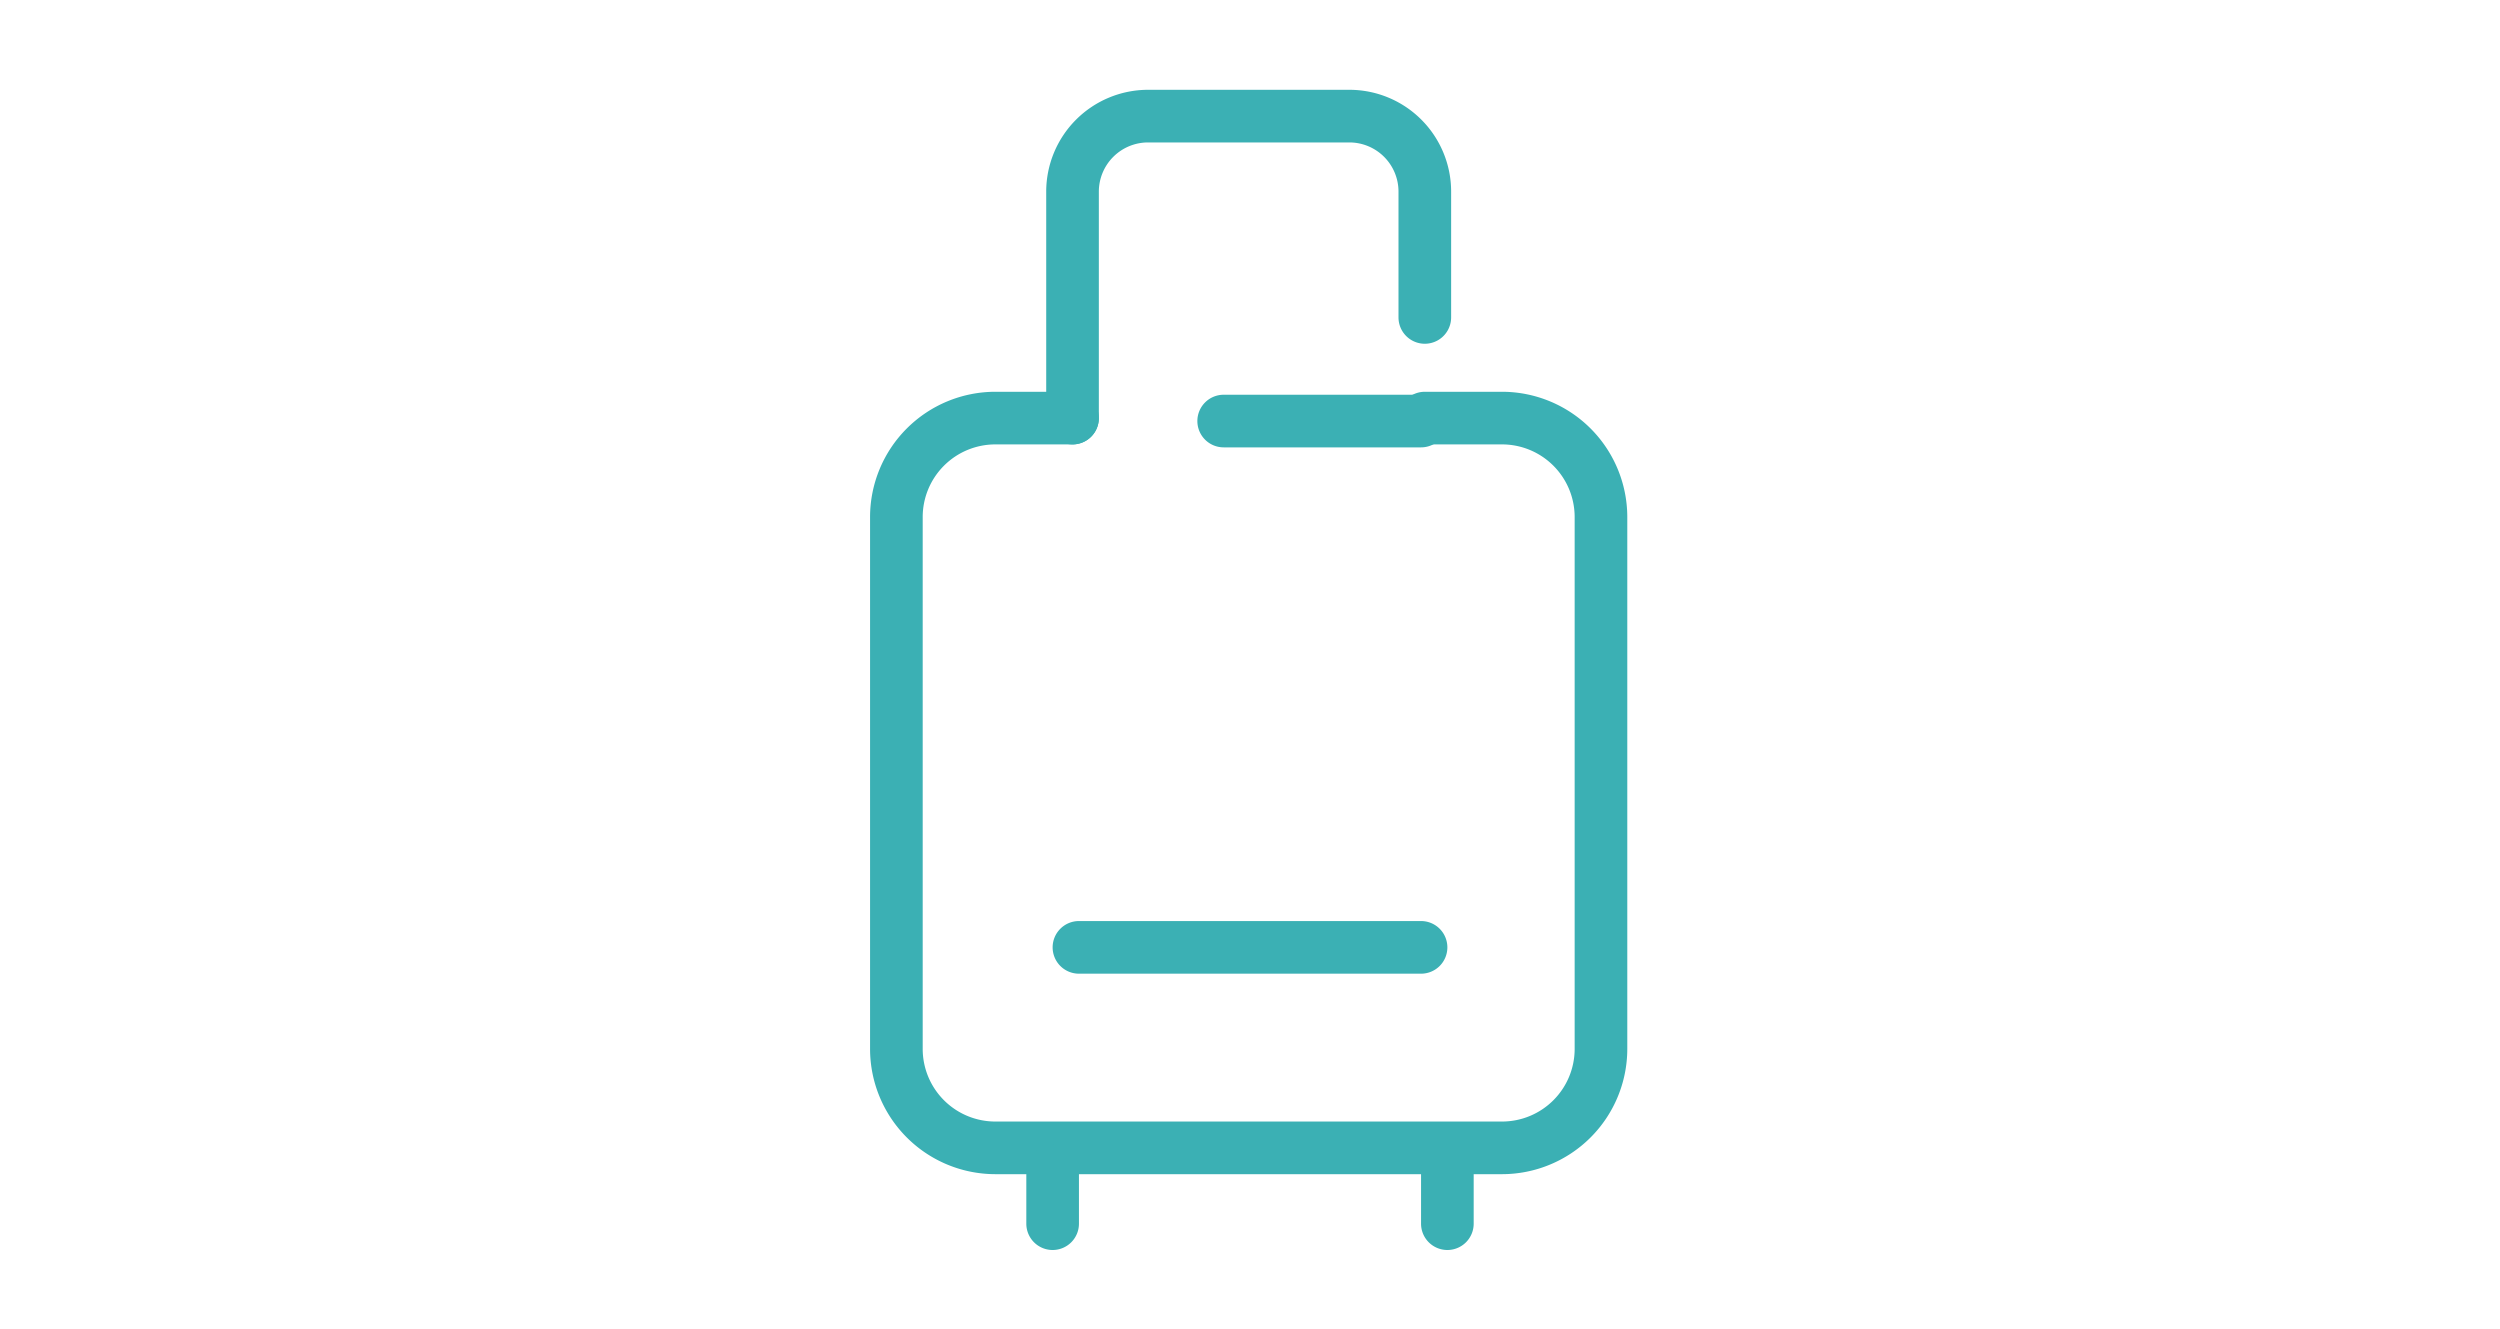 <svg xmlns="http://www.w3.org/2000/svg" xmlns:xlink="http://www.w3.org/1999/xlink" width="190" height="101" viewBox="0 0 190 101">
  <defs>
    <clipPath id="clip-path">
      <rect id="長方形_28779" data-name="長方形 28779" width="190" height="101" transform="translate(865 3636)" fill="#fff" stroke="#707070" stroke-width="1"/>
    </clipPath>
  </defs>
  <g id="マスクグループ_287" data-name="マスクグループ 287" transform="translate(-865 -3636)" clip-path="url(#clip-path)">
    <g id="_423_tr_h" data-name="423_tr_h" transform="translate(914 3641)">
      <rect id="長方形_28780" data-name="長方形 28780" width="92" height="92" fill="none"/>
      <path id="パス_68349" data-name="パス 68349" d="M17,26.95a2,2,0,0,1-2-2V7.737A7.746,7.746,0,0,1,22.737,0h15.3a7.737,7.737,0,0,1,7.737,7.737V17.3a2,2,0,0,1-4,0V7.737A3.737,3.737,0,0,0,38.037,4h-15.3A3.742,3.742,0,0,0,19,7.737V24.95A2,2,0,0,1,17,26.95Z" transform="translate(15.512 1.825)" fill="#3bb0b4"/>
      <path id="パス_68350" data-name="パス 68350" d="M17.516,71.462A9.527,9.527,0,0,1,8,61.945V21.516A9.527,9.527,0,0,1,17.516,12h5.871a2,2,0,0,1,0,4H17.516A5.522,5.522,0,0,0,12,21.516v40.43a5.522,5.522,0,0,0,5.516,5.516H56.033a5.522,5.522,0,0,0,5.516-5.516V21.516A5.522,5.522,0,0,0,56.033,16H50.162a2,2,0,0,1,0-4h5.871a9.527,9.527,0,0,1,9.516,9.516v40.43a9.527,9.527,0,0,1-9.516,9.516Z" transform="translate(9.125 12.775)" fill="#3bb0b4"/>
      <path id="線_3879" data-name="線 3879" d="M15,2H0A2,2,0,0,1-2,0,2,2,0,0,1,0-2H15a2,2,0,0,1,2,2A2,2,0,0,1,15,2Z" transform="translate(44 27)" fill="#3bb0b4"/>
      <path id="線_3880" data-name="線 3880" d="M0,6A2,2,0,0,1-2,4V0A2,2,0,0,1,0-2,2,2,0,0,1,2,0V4A2,2,0,0,1,0,6Z" transform="translate(31 84)" fill="#3bb0b4"/>
      <path id="線_3881" data-name="線 3881" d="M0,6A2,2,0,0,1-2,4V0A2,2,0,0,1,0-2,2,2,0,0,1,2,0V4A2,2,0,0,1,0,6Z" transform="translate(61 84)" fill="#3bb0b4"/>
      <path id="線_3882" data-name="線 3882" d="M26,2H0A2,2,0,0,1-2,0,2,2,0,0,1,0-2H26a2,2,0,0,1,2,2A2,2,0,0,1,26,2Z" transform="translate(33 67)" fill="#3bb0b4"/>
    </g>
  </g>
</svg>
